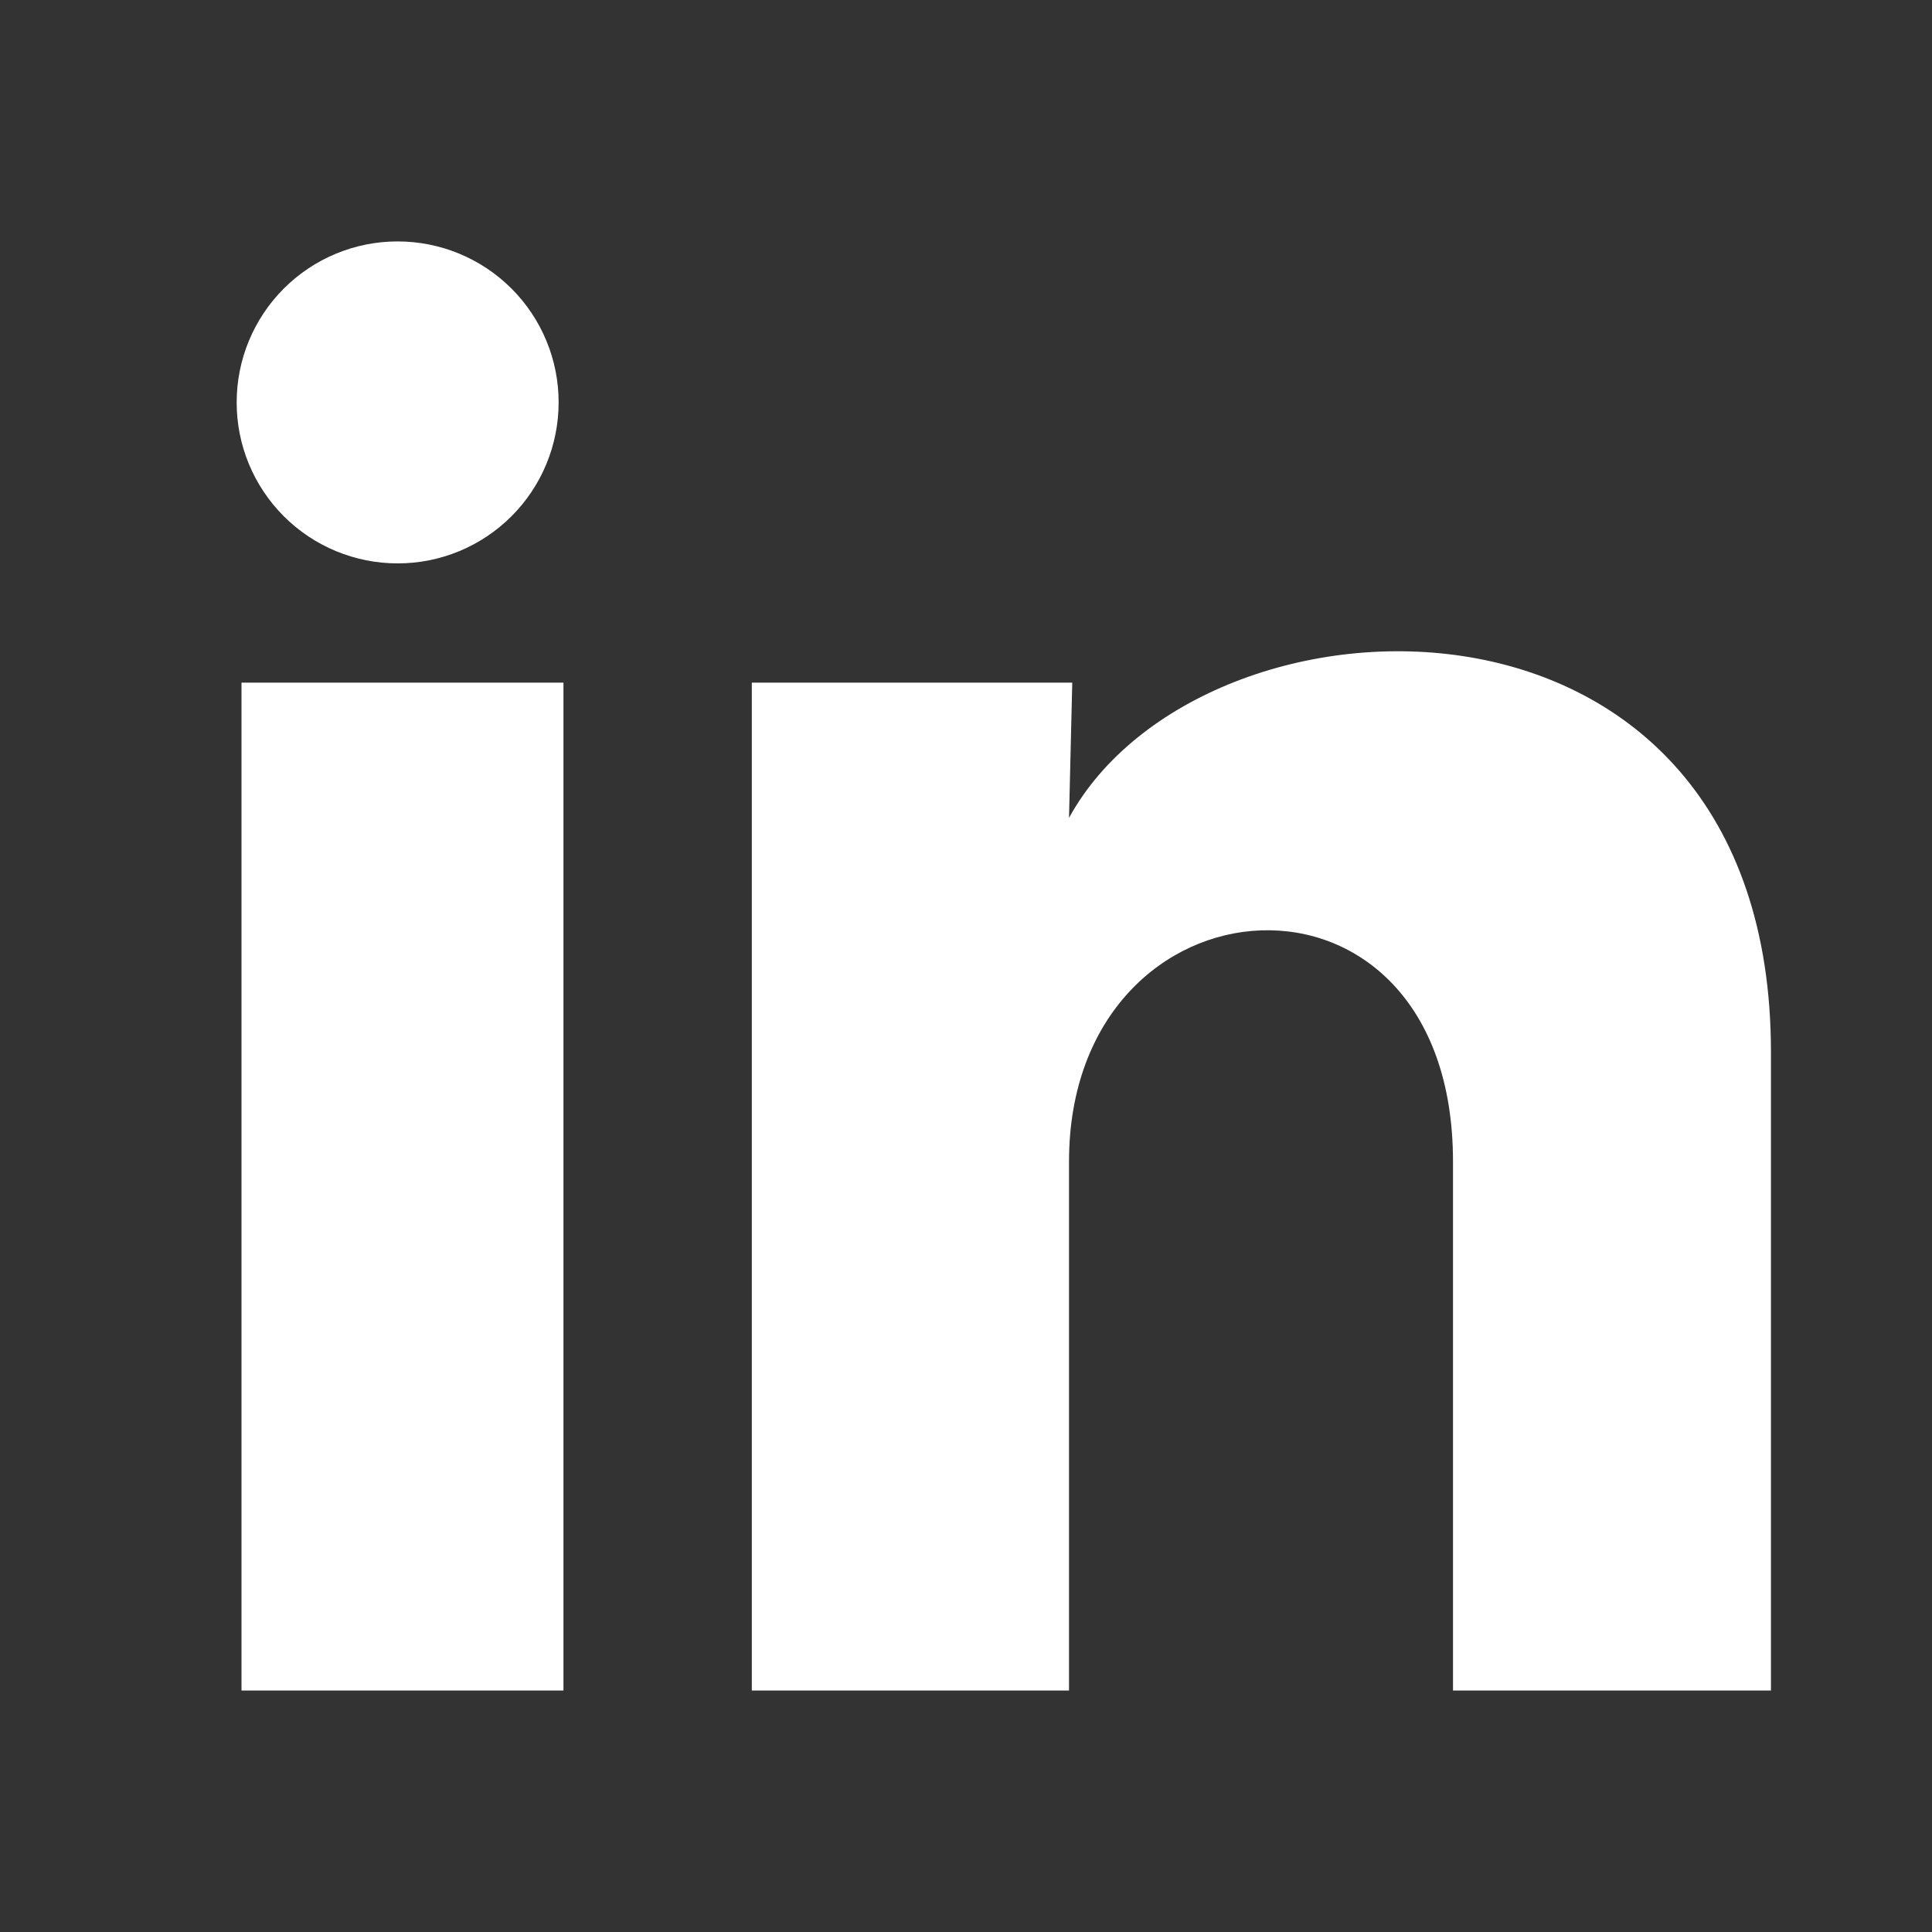 <svg width="28" height="28" viewBox="0 0 28 28" fill="none" xmlns="http://www.w3.org/2000/svg">
<rect x="0" y="0" width="28" height="28" fill="#333333" stroke="none"/>
<path d="M8.096 5.833C8.096 6.452 7.85 7.045 7.412 7.483C6.974 7.92 6.381 8.166 5.762 8.165C5.143 8.165 4.55 7.919 4.112 7.481C3.675 7.043 3.429 6.45 3.43 5.831C3.43 5.212 3.676 4.619 4.114 4.181C4.552 3.744 5.145 3.498 5.764 3.499C6.383 3.499 6.976 3.745 7.414 4.183C7.851 4.621 8.097 5.214 8.096 5.833ZM8.166 9.893H3.5V24.5H8.166V9.893ZM15.54 9.893H10.896V24.5H15.493V16.835C15.493 12.565 21.058 12.168 21.058 16.835V24.5H25.666V15.248C25.666 8.05 17.43 8.318 15.493 11.853L15.54 9.893Z" fill="white"/>
</svg>
